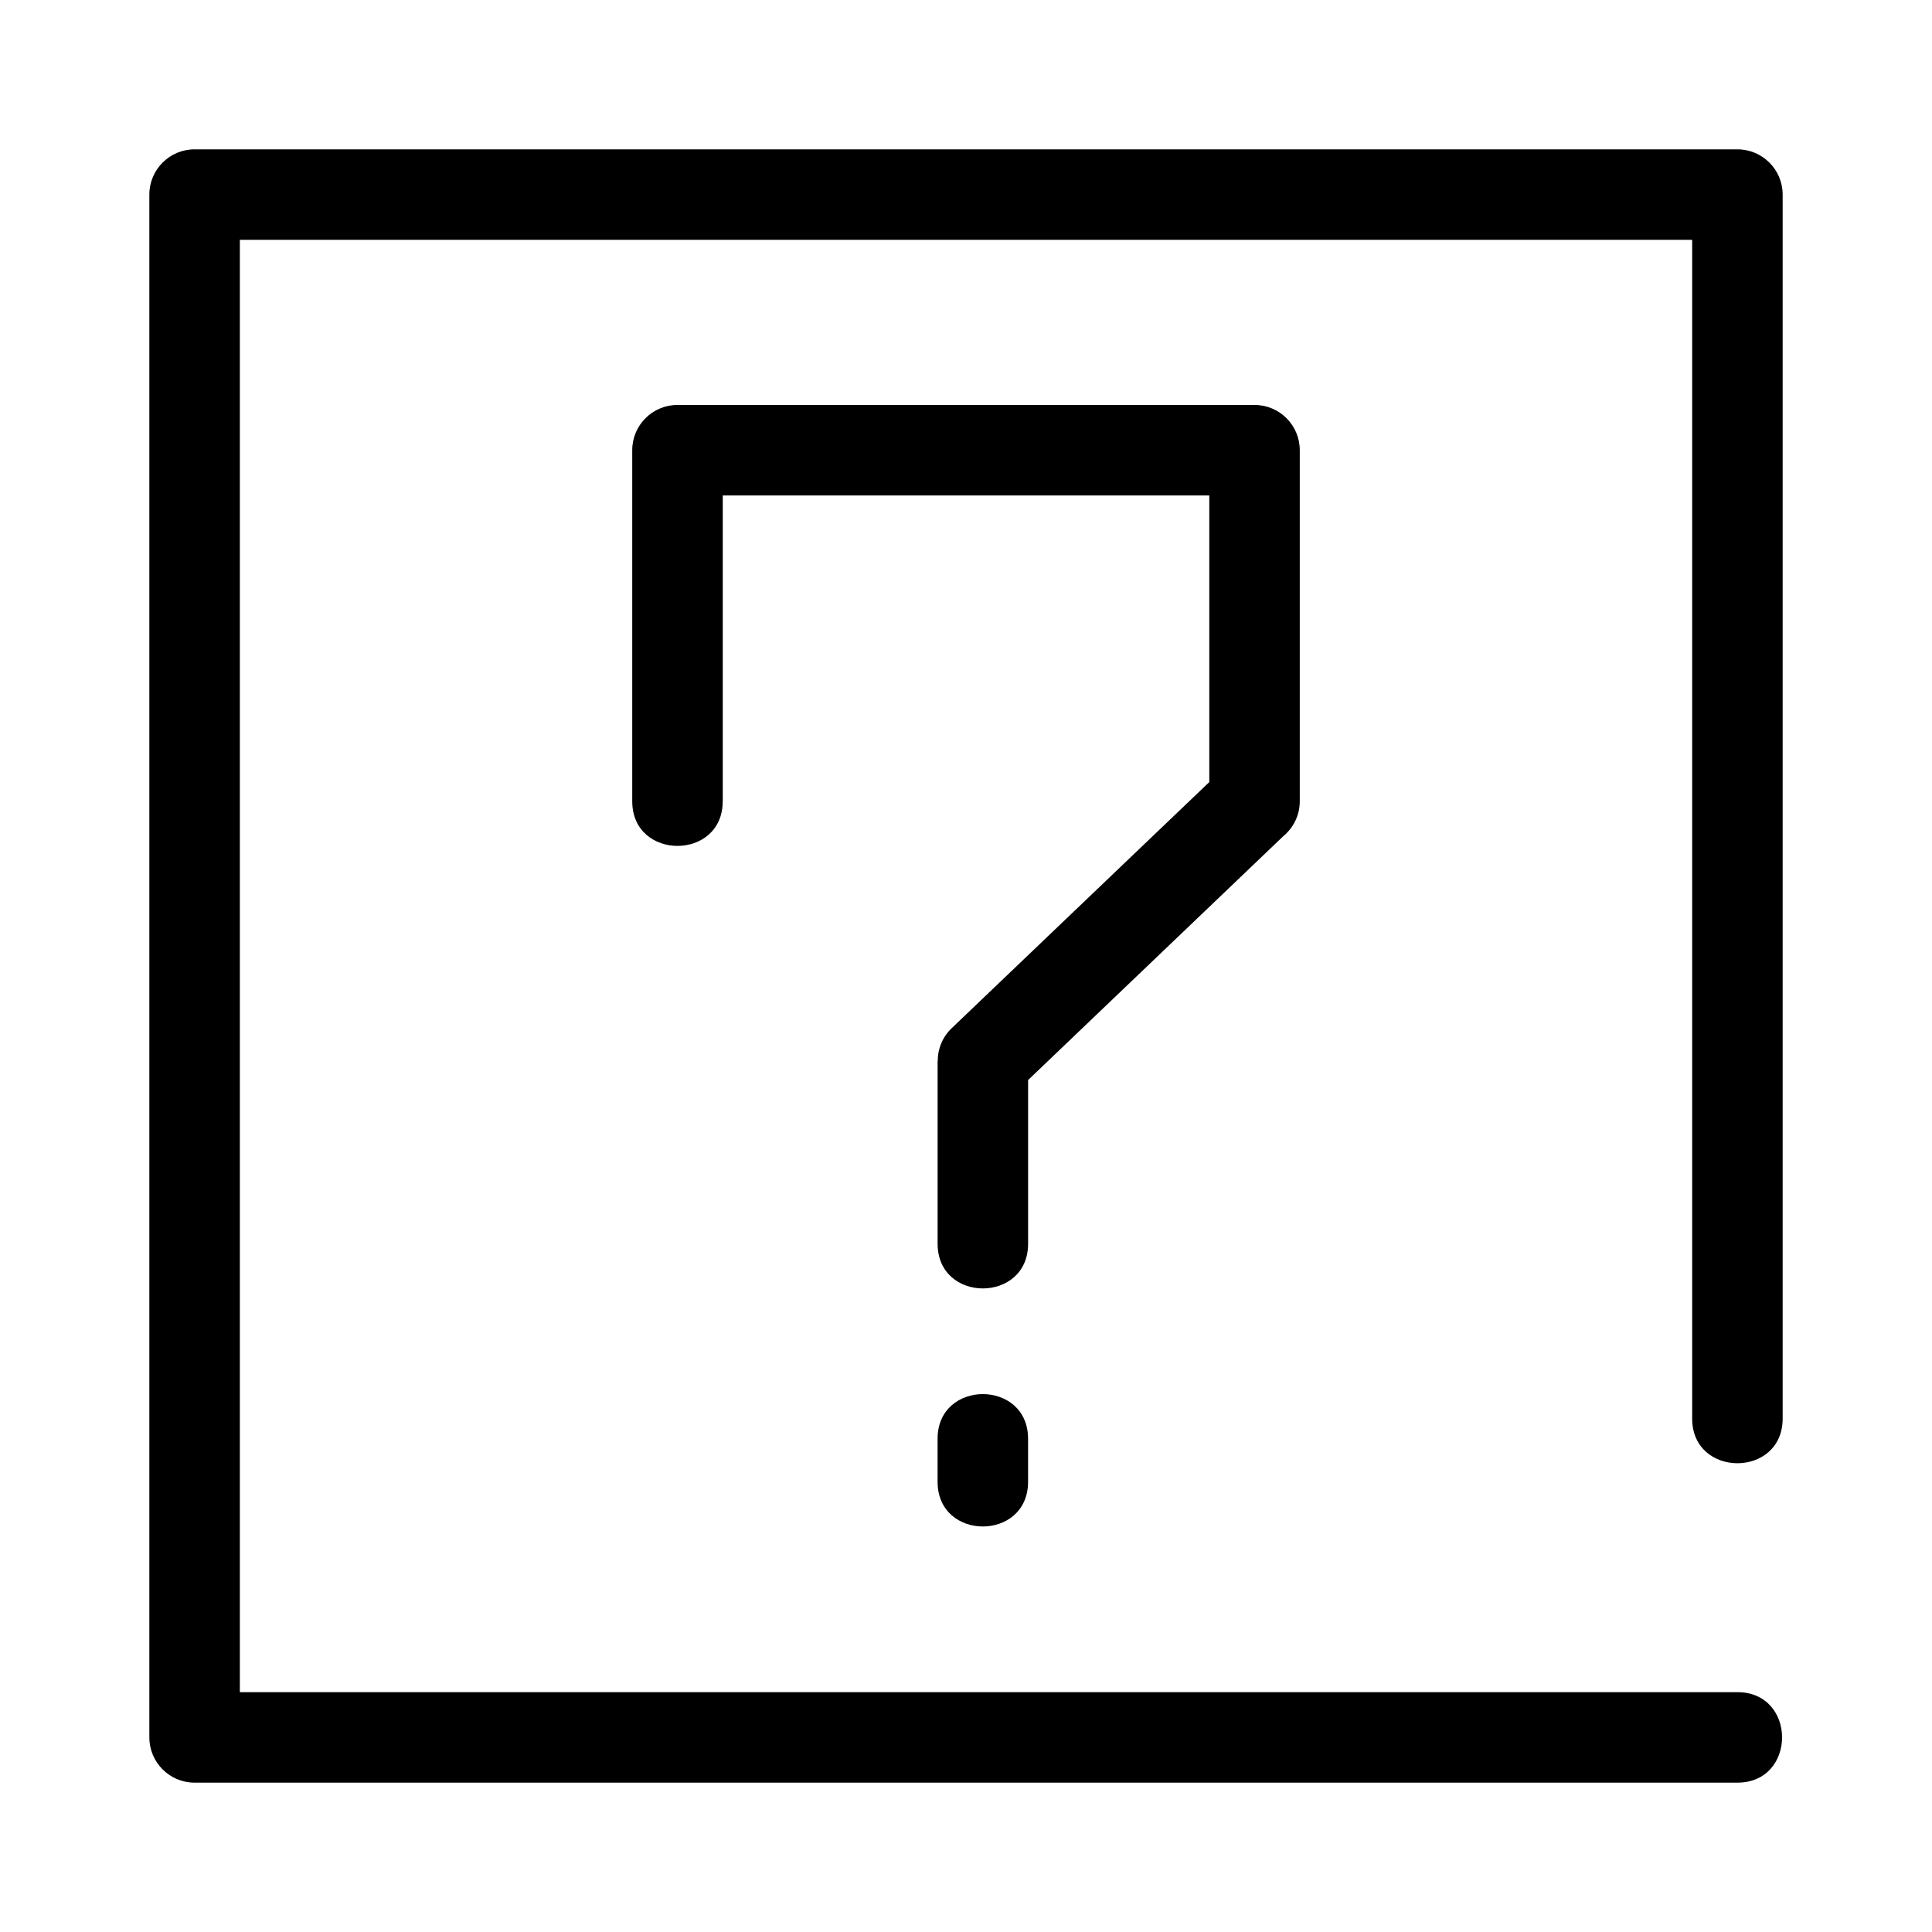 <?xml version="1.0" encoding="UTF-8"?>
<!-- Uploaded to: SVG Repo, www.svgrepo.com, Generator: SVG Repo Mixer Tools -->
<svg fill="#000000" width="800px" height="800px" version="1.1" viewBox="144 144 512 512" xmlns="http://www.w3.org/2000/svg">
 <path d="m604.43 592.44c15.785 0 15.785 23.98 0 23.98h-408.86c-6.621 0-11.992-5.367-11.992-11.992v-408.86c0-6.621 5.367-11.992 11.992-11.992h408.86c6.621 0 11.992 5.367 11.992 11.992v324.37c0 15.785-23.98 15.785-23.98 0v-312.38h-384.88v384.88zm-211.96-67.152c0-15.781 23.98-15.781 23.98 0v11.406c0 15.785-23.98 15.785-23.98 0zm-56.941-168.95c0 15.785-23.98 15.785-23.98 0v-93.031c0-6.621 5.367-11.992 11.992-11.992h152.92c6.621 0 11.992 5.367 11.992 11.992v93.031c0 3.715-1.691 7.035-4.34 9.234l-67.656 64.648v43.391c0 15.785-23.98 15.785-23.98 0v-48.48h0.031c0-3.16 1.242-6.312 3.715-8.664l68.254-65.211v-75.957h-128.94v81.039z"/>
</svg>